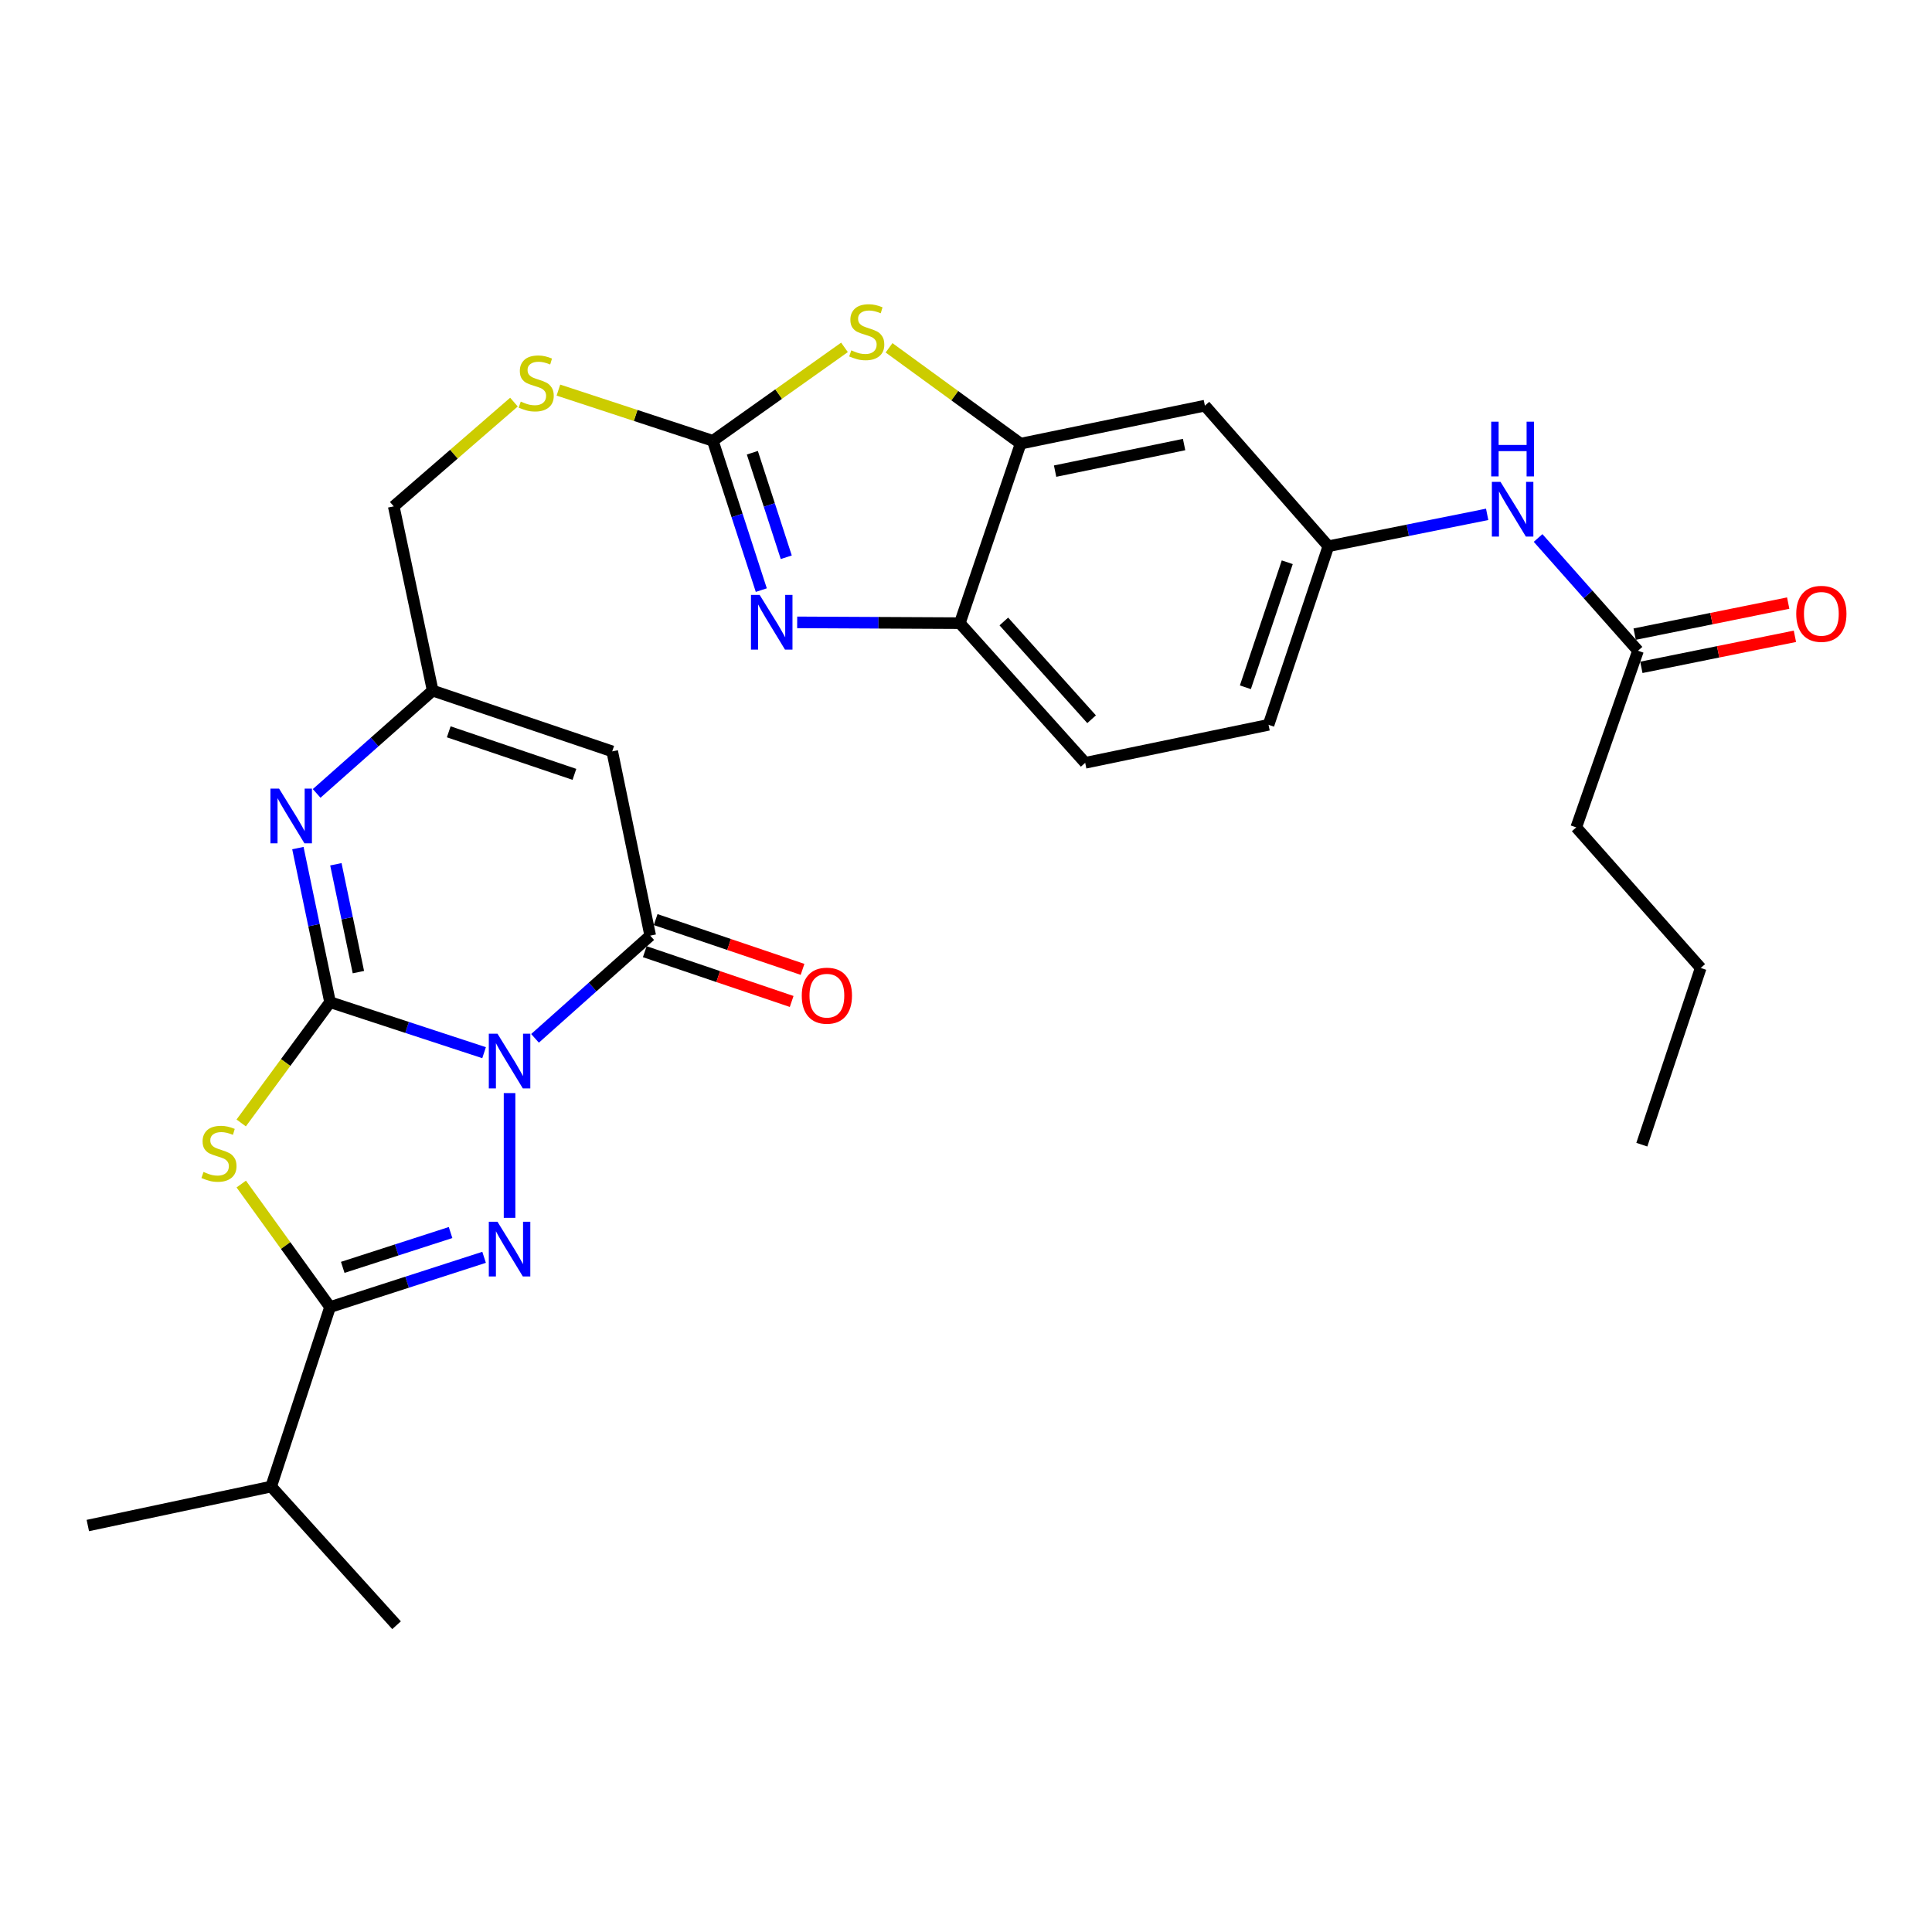 <?xml version='1.0' encoding='iso-8859-1'?>
<svg version='1.1' baseProfile='full'
              xmlns='http://www.w3.org/2000/svg'
                      xmlns:rdkit='http://www.rdkit.org/xml'
                      xmlns:xlink='http://www.w3.org/1999/xlink'
                  xml:space='preserve'
width='1000px' height='1000px' viewBox='0 0 1000 1000'>
<!-- END OF HEADER -->
<rect style='opacity:1.0;fill:#FFFFFF;stroke:none' width='1000' height='1000' x='0' y='0'> </rect>
<path class='bond-0' d='M 250.562,544.866 L 210.698,531.79' style='fill:none;fill-rule:evenodd;stroke:#0000FF;stroke-width:6px;stroke-linecap:butt;stroke-linejoin:miter;stroke-opacity:1' />
<path class='bond-0' d='M 210.698,531.79 L 170.833,518.713' style='fill:none;fill-rule:evenodd;stroke:#000000;stroke-width:6px;stroke-linecap:butt;stroke-linejoin:miter;stroke-opacity:1' />
<path class='bond-1' d='M 263.747,565.784 L 263.747,630.349' style='fill:none;fill-rule:evenodd;stroke:#0000FF;stroke-width:6px;stroke-linecap:butt;stroke-linejoin:miter;stroke-opacity:1' />
<path class='bond-4' d='M 276.925,537.443 L 306.738,510.866' style='fill:none;fill-rule:evenodd;stroke:#0000FF;stroke-width:6px;stroke-linecap:butt;stroke-linejoin:miter;stroke-opacity:1' />
<path class='bond-4' d='M 306.738,510.866 L 336.55,484.29' style='fill:none;fill-rule:evenodd;stroke:#000000;stroke-width:6px;stroke-linecap:butt;stroke-linejoin:miter;stroke-opacity:1' />
<path class='bond-2' d='M 170.833,518.713 L 147.838,549.974' style='fill:none;fill-rule:evenodd;stroke:#000000;stroke-width:6px;stroke-linecap:butt;stroke-linejoin:miter;stroke-opacity:1' />
<path class='bond-2' d='M 147.838,549.974 L 124.843,581.234' style='fill:none;fill-rule:evenodd;stroke:#CCCC00;stroke-width:6px;stroke-linecap:butt;stroke-linejoin:miter;stroke-opacity:1' />
<path class='bond-5' d='M 170.833,518.713 L 162.508,478.842' style='fill:none;fill-rule:evenodd;stroke:#000000;stroke-width:6px;stroke-linecap:butt;stroke-linejoin:miter;stroke-opacity:1' />
<path class='bond-5' d='M 162.508,478.842 L 154.183,438.972' style='fill:none;fill-rule:evenodd;stroke:#0000FF;stroke-width:6px;stroke-linecap:butt;stroke-linejoin:miter;stroke-opacity:1' />
<path class='bond-5' d='M 185.504,503.167 L 179.676,475.258' style='fill:none;fill-rule:evenodd;stroke:#000000;stroke-width:6px;stroke-linecap:butt;stroke-linejoin:miter;stroke-opacity:1' />
<path class='bond-5' d='M 179.676,475.258 L 173.849,447.348' style='fill:none;fill-rule:evenodd;stroke:#0000FF;stroke-width:6px;stroke-linecap:butt;stroke-linejoin:miter;stroke-opacity:1' />
<path class='bond-3' d='M 250.566,650.785 L 210.7,663.662' style='fill:none;fill-rule:evenodd;stroke:#0000FF;stroke-width:6px;stroke-linecap:butt;stroke-linejoin:miter;stroke-opacity:1' />
<path class='bond-3' d='M 210.7,663.662 L 170.833,676.538' style='fill:none;fill-rule:evenodd;stroke:#000000;stroke-width:6px;stroke-linecap:butt;stroke-linejoin:miter;stroke-opacity:1' />
<path class='bond-3' d='M 233.216,637.959 L 205.309,646.972' style='fill:none;fill-rule:evenodd;stroke:#0000FF;stroke-width:6px;stroke-linecap:butt;stroke-linejoin:miter;stroke-opacity:1' />
<path class='bond-3' d='M 205.309,646.972 L 177.403,655.986' style='fill:none;fill-rule:evenodd;stroke:#000000;stroke-width:6px;stroke-linecap:butt;stroke-linejoin:miter;stroke-opacity:1' />
<path class='bond-29' d='M 124.873,612.859 L 147.853,644.698' style='fill:none;fill-rule:evenodd;stroke:#CCCC00;stroke-width:6px;stroke-linecap:butt;stroke-linejoin:miter;stroke-opacity:1' />
<path class='bond-29' d='M 147.853,644.698 L 170.833,676.538' style='fill:none;fill-rule:evenodd;stroke:#000000;stroke-width:6px;stroke-linecap:butt;stroke-linejoin:miter;stroke-opacity:1' />
<path class='bond-19' d='M 170.833,676.538 L 140.356,769.442' style='fill:none;fill-rule:evenodd;stroke:#000000;stroke-width:6px;stroke-linecap:butt;stroke-linejoin:miter;stroke-opacity:1' />
<path class='bond-8' d='M 336.55,484.29 L 316.878,388.911' style='fill:none;fill-rule:evenodd;stroke:#000000;stroke-width:6px;stroke-linecap:butt;stroke-linejoin:miter;stroke-opacity:1' />
<path class='bond-17' d='M 333.736,492.595 L 371.75,505.476' style='fill:none;fill-rule:evenodd;stroke:#000000;stroke-width:6px;stroke-linecap:butt;stroke-linejoin:miter;stroke-opacity:1' />
<path class='bond-17' d='M 371.75,505.476 L 409.764,518.356' style='fill:none;fill-rule:evenodd;stroke:#FF0000;stroke-width:6px;stroke-linecap:butt;stroke-linejoin:miter;stroke-opacity:1' />
<path class='bond-17' d='M 339.364,475.984 L 377.378,488.865' style='fill:none;fill-rule:evenodd;stroke:#000000;stroke-width:6px;stroke-linecap:butt;stroke-linejoin:miter;stroke-opacity:1' />
<path class='bond-17' d='M 377.378,488.865 L 415.393,501.746' style='fill:none;fill-rule:evenodd;stroke:#FF0000;stroke-width:6px;stroke-linecap:butt;stroke-linejoin:miter;stroke-opacity:1' />
<path class='bond-30' d='M 163.899,410.668 L 193.927,384.063' style='fill:none;fill-rule:evenodd;stroke:#0000FF;stroke-width:6px;stroke-linecap:butt;stroke-linejoin:miter;stroke-opacity:1' />
<path class='bond-30' d='M 193.927,384.063 L 223.955,357.459' style='fill:none;fill-rule:evenodd;stroke:#000000;stroke-width:6px;stroke-linecap:butt;stroke-linejoin:miter;stroke-opacity:1' />
<path class='bond-6' d='M 368.966,228.154 L 328.998,215.034' style='fill:none;fill-rule:evenodd;stroke:#000000;stroke-width:6px;stroke-linecap:butt;stroke-linejoin:miter;stroke-opacity:1' />
<path class='bond-6' d='M 328.998,215.034 L 289.029,201.914' style='fill:none;fill-rule:evenodd;stroke:#CCCC00;stroke-width:6px;stroke-linecap:butt;stroke-linejoin:miter;stroke-opacity:1' />
<path class='bond-7' d='M 368.966,228.154 L 381.507,266.798' style='fill:none;fill-rule:evenodd;stroke:#000000;stroke-width:6px;stroke-linecap:butt;stroke-linejoin:miter;stroke-opacity:1' />
<path class='bond-7' d='M 381.507,266.798 L 394.048,305.442' style='fill:none;fill-rule:evenodd;stroke:#0000FF;stroke-width:6px;stroke-linecap:butt;stroke-linejoin:miter;stroke-opacity:1' />
<path class='bond-7' d='M 389.41,234.334 L 398.189,261.385' style='fill:none;fill-rule:evenodd;stroke:#000000;stroke-width:6px;stroke-linecap:butt;stroke-linejoin:miter;stroke-opacity:1' />
<path class='bond-7' d='M 398.189,261.385 L 406.967,288.436' style='fill:none;fill-rule:evenodd;stroke:#0000FF;stroke-width:6px;stroke-linecap:butt;stroke-linejoin:miter;stroke-opacity:1' />
<path class='bond-9' d='M 368.966,228.154 L 403.037,203.976' style='fill:none;fill-rule:evenodd;stroke:#000000;stroke-width:6px;stroke-linecap:butt;stroke-linejoin:miter;stroke-opacity:1' />
<path class='bond-9' d='M 403.037,203.976 L 437.107,179.799' style='fill:none;fill-rule:evenodd;stroke:#CCCC00;stroke-width:6px;stroke-linecap:butt;stroke-linejoin:miter;stroke-opacity:1' />
<path class='bond-12' d='M 412.618,322.136 L 454.709,322.342' style='fill:none;fill-rule:evenodd;stroke:#0000FF;stroke-width:6px;stroke-linecap:butt;stroke-linejoin:miter;stroke-opacity:1' />
<path class='bond-12' d='M 454.709,322.342 L 496.801,322.548' style='fill:none;fill-rule:evenodd;stroke:#000000;stroke-width:6px;stroke-linecap:butt;stroke-linejoin:miter;stroke-opacity:1' />
<path class='bond-10' d='M 316.878,388.911 L 223.955,357.459' style='fill:none;fill-rule:evenodd;stroke:#000000;stroke-width:6px;stroke-linecap:butt;stroke-linejoin:miter;stroke-opacity:1' />
<path class='bond-10' d='M 297.317,400.806 L 232.27,378.789' style='fill:none;fill-rule:evenodd;stroke:#000000;stroke-width:6px;stroke-linecap:butt;stroke-linejoin:miter;stroke-opacity:1' />
<path class='bond-11' d='M 460.172,180.03 L 494.222,204.833' style='fill:none;fill-rule:evenodd;stroke:#CCCC00;stroke-width:6px;stroke-linecap:butt;stroke-linejoin:miter;stroke-opacity:1' />
<path class='bond-11' d='M 494.222,204.833 L 528.272,229.635' style='fill:none;fill-rule:evenodd;stroke:#000000;stroke-width:6px;stroke-linecap:butt;stroke-linejoin:miter;stroke-opacity:1' />
<path class='bond-22' d='M 223.955,357.459 L 203.805,262.081' style='fill:none;fill-rule:evenodd;stroke:#000000;stroke-width:6px;stroke-linecap:butt;stroke-linejoin:miter;stroke-opacity:1' />
<path class='bond-13' d='M 528.272,229.635 L 623.651,209.963' style='fill:none;fill-rule:evenodd;stroke:#000000;stroke-width:6px;stroke-linecap:butt;stroke-linejoin:miter;stroke-opacity:1' />
<path class='bond-13' d='M 546.121,243.861 L 612.887,230.09' style='fill:none;fill-rule:evenodd;stroke:#000000;stroke-width:6px;stroke-linecap:butt;stroke-linejoin:miter;stroke-opacity:1' />
<path class='bond-31' d='M 528.272,229.635 L 496.801,322.548' style='fill:none;fill-rule:evenodd;stroke:#000000;stroke-width:6px;stroke-linecap:butt;stroke-linejoin:miter;stroke-opacity:1' />
<path class='bond-21' d='M 496.801,322.548 L 561.692,394.835' style='fill:none;fill-rule:evenodd;stroke:#000000;stroke-width:6px;stroke-linecap:butt;stroke-linejoin:miter;stroke-opacity:1' />
<path class='bond-21' d='M 519.585,321.676 L 565.009,372.276' style='fill:none;fill-rule:evenodd;stroke:#000000;stroke-width:6px;stroke-linecap:butt;stroke-linejoin:miter;stroke-opacity:1' />
<path class='bond-18' d='M 623.651,209.963 L 687.558,282.727' style='fill:none;fill-rule:evenodd;stroke:#000000;stroke-width:6px;stroke-linecap:butt;stroke-linejoin:miter;stroke-opacity:1' />
<path class='bond-14' d='M 266.024,208.133 L 234.914,235.107' style='fill:none;fill-rule:evenodd;stroke:#CCCC00;stroke-width:6px;stroke-linecap:butt;stroke-linejoin:miter;stroke-opacity:1' />
<path class='bond-14' d='M 234.914,235.107 L 203.805,262.081' style='fill:none;fill-rule:evenodd;stroke:#000000;stroke-width:6px;stroke-linecap:butt;stroke-linejoin:miter;stroke-opacity:1' />
<path class='bond-15' d='M 847.828,336.823 L 821.971,307.642' style='fill:none;fill-rule:evenodd;stroke:#000000;stroke-width:6px;stroke-linecap:butt;stroke-linejoin:miter;stroke-opacity:1' />
<path class='bond-15' d='M 821.971,307.642 L 796.113,278.462' style='fill:none;fill-rule:evenodd;stroke:#0000FF;stroke-width:6px;stroke-linecap:butt;stroke-linejoin:miter;stroke-opacity:1' />
<path class='bond-20' d='M 849.566,345.418 L 889.306,337.384' style='fill:none;fill-rule:evenodd;stroke:#000000;stroke-width:6px;stroke-linecap:butt;stroke-linejoin:miter;stroke-opacity:1' />
<path class='bond-20' d='M 889.306,337.384 L 929.046,329.35' style='fill:none;fill-rule:evenodd;stroke:#FF0000;stroke-width:6px;stroke-linecap:butt;stroke-linejoin:miter;stroke-opacity:1' />
<path class='bond-20' d='M 846.09,328.227 L 885.831,320.194' style='fill:none;fill-rule:evenodd;stroke:#000000;stroke-width:6px;stroke-linecap:butt;stroke-linejoin:miter;stroke-opacity:1' />
<path class='bond-20' d='M 885.831,320.194 L 925.571,312.16' style='fill:none;fill-rule:evenodd;stroke:#FF0000;stroke-width:6px;stroke-linecap:butt;stroke-linejoin:miter;stroke-opacity:1' />
<path class='bond-24' d='M 847.828,336.823 L 815.86,428.255' style='fill:none;fill-rule:evenodd;stroke:#000000;stroke-width:6px;stroke-linecap:butt;stroke-linejoin:miter;stroke-opacity:1' />
<path class='bond-16' d='M 769.755,266.225 L 728.656,274.476' style='fill:none;fill-rule:evenodd;stroke:#0000FF;stroke-width:6px;stroke-linecap:butt;stroke-linejoin:miter;stroke-opacity:1' />
<path class='bond-16' d='M 728.656,274.476 L 687.558,282.727' style='fill:none;fill-rule:evenodd;stroke:#000000;stroke-width:6px;stroke-linecap:butt;stroke-linejoin:miter;stroke-opacity:1' />
<path class='bond-32' d='M 687.558,282.727 L 656.593,375.163' style='fill:none;fill-rule:evenodd;stroke:#000000;stroke-width:6px;stroke-linecap:butt;stroke-linejoin:miter;stroke-opacity:1' />
<path class='bond-32' d='M 666.283,291.022 L 644.608,355.727' style='fill:none;fill-rule:evenodd;stroke:#000000;stroke-width:6px;stroke-linecap:butt;stroke-linejoin:miter;stroke-opacity:1' />
<path class='bond-25' d='M 140.356,769.442 L 45.455,789.611' style='fill:none;fill-rule:evenodd;stroke:#000000;stroke-width:6px;stroke-linecap:butt;stroke-linejoin:miter;stroke-opacity:1' />
<path class='bond-26' d='M 140.356,769.442 L 205.257,841.212' style='fill:none;fill-rule:evenodd;stroke:#000000;stroke-width:6px;stroke-linecap:butt;stroke-linejoin:miter;stroke-opacity:1' />
<path class='bond-23' d='M 561.692,394.835 L 656.593,375.163' style='fill:none;fill-rule:evenodd;stroke:#000000;stroke-width:6px;stroke-linecap:butt;stroke-linejoin:miter;stroke-opacity:1' />
<path class='bond-27' d='M 815.86,428.255 L 880.283,501.019' style='fill:none;fill-rule:evenodd;stroke:#000000;stroke-width:6px;stroke-linecap:butt;stroke-linejoin:miter;stroke-opacity:1' />
<path class='bond-28' d='M 880.283,501.019 L 849.806,592.481' style='fill:none;fill-rule:evenodd;stroke:#000000;stroke-width:6px;stroke-linecap:butt;stroke-linejoin:miter;stroke-opacity:1' />
<path  class='atom-0' d='M 257.487 535.031
L 266.767 550.031
Q 267.687 551.511, 269.167 554.191
Q 270.647 556.871, 270.727 557.031
L 270.727 535.031
L 274.487 535.031
L 274.487 563.351
L 270.607 563.351
L 260.647 546.951
Q 259.487 545.031, 258.247 542.831
Q 257.047 540.631, 256.687 539.951
L 256.687 563.351
L 253.007 563.351
L 253.007 535.031
L 257.487 535.031
' fill='#0000FF'/>
<path  class='atom-2' d='M 257.487 632.368
L 266.767 647.368
Q 267.687 648.848, 269.167 651.528
Q 270.647 654.208, 270.727 654.368
L 270.727 632.368
L 274.487 632.368
L 274.487 660.688
L 270.607 660.688
L 260.647 644.288
Q 259.487 642.368, 258.247 640.168
Q 257.047 637.968, 256.687 637.288
L 256.687 660.688
L 253.007 660.688
L 253.007 632.368
L 257.487 632.368
' fill='#0000FF'/>
<path  class='atom-3' d='M 105.337 606.595
Q 105.657 606.715, 106.977 607.275
Q 108.297 607.835, 109.737 608.195
Q 111.217 608.515, 112.657 608.515
Q 115.337 608.515, 116.897 607.235
Q 118.457 605.915, 118.457 603.635
Q 118.457 602.075, 117.657 601.115
Q 116.897 600.155, 115.697 599.635
Q 114.497 599.115, 112.497 598.515
Q 109.977 597.755, 108.457 597.035
Q 106.977 596.315, 105.897 594.795
Q 104.857 593.275, 104.857 590.715
Q 104.857 587.155, 107.257 584.955
Q 109.697 582.755, 114.497 582.755
Q 117.777 582.755, 121.497 584.315
L 120.577 587.395
Q 117.177 585.995, 114.617 585.995
Q 111.857 585.995, 110.337 587.155
Q 108.817 588.275, 108.857 590.235
Q 108.857 591.755, 109.617 592.675
Q 110.417 593.595, 111.537 594.115
Q 112.697 594.635, 114.617 595.235
Q 117.177 596.035, 118.697 596.835
Q 120.217 597.635, 121.297 599.275
Q 122.417 600.875, 122.417 603.635
Q 122.417 607.555, 119.777 609.675
Q 117.177 611.755, 112.817 611.755
Q 110.297 611.755, 108.377 611.195
Q 106.497 610.675, 104.257 609.755
L 105.337 606.595
' fill='#CCCC00'/>
<path  class='atom-6' d='M 144.453 408.191
L 153.733 423.191
Q 154.653 424.671, 156.133 427.351
Q 157.613 430.031, 157.693 430.191
L 157.693 408.191
L 161.453 408.191
L 161.453 436.511
L 157.573 436.511
L 147.613 420.111
Q 146.453 418.191, 145.213 415.991
Q 144.013 413.791, 143.653 413.111
L 143.653 436.511
L 139.973 436.511
L 139.973 408.191
L 144.453 408.191
' fill='#0000FF'/>
<path  class='atom-8' d='M 393.184 307.911
L 402.464 322.911
Q 403.384 324.391, 404.864 327.071
Q 406.344 329.751, 406.424 329.911
L 406.424 307.911
L 410.184 307.911
L 410.184 336.231
L 406.304 336.231
L 396.344 319.831
Q 395.184 317.911, 393.944 315.711
Q 392.744 313.511, 392.384 312.831
L 392.384 336.231
L 388.704 336.231
L 388.704 307.911
L 393.184 307.911
' fill='#0000FF'/>
<path  class='atom-10' d='M 440.629 181.342
Q 440.949 181.462, 442.269 182.022
Q 443.589 182.582, 445.029 182.942
Q 446.509 183.262, 447.949 183.262
Q 450.629 183.262, 452.189 181.982
Q 453.749 180.662, 453.749 178.382
Q 453.749 176.822, 452.949 175.862
Q 452.189 174.902, 450.989 174.382
Q 449.789 173.862, 447.789 173.262
Q 445.269 172.502, 443.749 171.782
Q 442.269 171.062, 441.189 169.542
Q 440.149 168.022, 440.149 165.462
Q 440.149 161.902, 442.549 159.702
Q 444.989 157.502, 449.789 157.502
Q 453.069 157.502, 456.789 159.062
L 455.869 162.142
Q 452.469 160.742, 449.909 160.742
Q 447.149 160.742, 445.629 161.902
Q 444.109 163.022, 444.149 164.982
Q 444.149 166.502, 444.909 167.422
Q 445.709 168.342, 446.829 168.862
Q 447.989 169.382, 449.909 169.982
Q 452.469 170.782, 453.989 171.582
Q 455.509 172.382, 456.589 174.022
Q 457.709 175.622, 457.709 178.382
Q 457.709 182.302, 455.069 184.422
Q 452.469 186.502, 448.109 186.502
Q 445.589 186.502, 443.669 185.942
Q 441.789 185.422, 439.549 184.502
L 440.629 181.342
' fill='#CCCC00'/>
<path  class='atom-15' d='M 269.544 207.864
Q 269.864 207.984, 271.184 208.544
Q 272.504 209.104, 273.944 209.464
Q 275.424 209.784, 276.864 209.784
Q 279.544 209.784, 281.104 208.504
Q 282.664 207.184, 282.664 204.904
Q 282.664 203.344, 281.864 202.384
Q 281.104 201.424, 279.904 200.904
Q 278.704 200.384, 276.704 199.784
Q 274.184 199.024, 272.664 198.304
Q 271.184 197.584, 270.104 196.064
Q 269.064 194.544, 269.064 191.984
Q 269.064 188.424, 271.464 186.224
Q 273.904 184.024, 278.704 184.024
Q 281.984 184.024, 285.704 185.584
L 284.784 188.664
Q 281.384 187.264, 278.824 187.264
Q 276.064 187.264, 274.544 188.424
Q 273.024 189.544, 273.064 191.504
Q 273.064 193.024, 273.824 193.944
Q 274.624 194.864, 275.744 195.384
Q 276.904 195.904, 278.824 196.504
Q 281.384 197.304, 282.904 198.104
Q 284.424 198.904, 285.504 200.544
Q 286.624 202.144, 286.624 204.904
Q 286.624 208.824, 283.984 210.944
Q 281.384 213.024, 277.024 213.024
Q 274.504 213.024, 272.584 212.464
Q 270.704 211.944, 268.464 211.024
L 269.544 207.864
' fill='#CCCC00'/>
<path  class='atom-17' d='M 776.667 249.421
L 785.947 264.421
Q 786.867 265.901, 788.347 268.581
Q 789.827 271.261, 789.907 271.421
L 789.907 249.421
L 793.667 249.421
L 793.667 277.741
L 789.787 277.741
L 779.827 261.341
Q 778.667 259.421, 777.427 257.221
Q 776.227 255.021, 775.867 254.341
L 775.867 277.741
L 772.187 277.741
L 772.187 249.421
L 776.667 249.421
' fill='#0000FF'/>
<path  class='atom-17' d='M 771.847 218.269
L 775.687 218.269
L 775.687 230.309
L 790.167 230.309
L 790.167 218.269
L 794.007 218.269
L 794.007 246.589
L 790.167 246.589
L 790.167 233.509
L 775.687 233.509
L 775.687 246.589
L 771.847 246.589
L 771.847 218.269
' fill='#0000FF'/>
<path  class='atom-18' d='M 414.992 515.354
Q 414.992 508.554, 418.352 504.754
Q 421.712 500.954, 427.992 500.954
Q 434.272 500.954, 437.632 504.754
Q 440.992 508.554, 440.992 515.354
Q 440.992 522.234, 437.592 526.154
Q 434.192 530.034, 427.992 530.034
Q 421.752 530.034, 418.352 526.154
Q 414.992 522.274, 414.992 515.354
M 427.992 526.834
Q 432.312 526.834, 434.632 523.954
Q 436.992 521.034, 436.992 515.354
Q 436.992 509.794, 434.632 506.994
Q 432.312 504.154, 427.992 504.154
Q 423.672 504.154, 421.312 506.954
Q 418.992 509.754, 418.992 515.354
Q 418.992 521.074, 421.312 523.954
Q 423.672 526.834, 427.992 526.834
' fill='#FF0000'/>
<path  class='atom-21' d='M 929.729 317.718
Q 929.729 310.918, 933.089 307.118
Q 936.449 303.318, 942.729 303.318
Q 949.009 303.318, 952.369 307.118
Q 955.729 310.918, 955.729 317.718
Q 955.729 324.598, 952.329 328.518
Q 948.929 332.398, 942.729 332.398
Q 936.489 332.398, 933.089 328.518
Q 929.729 324.638, 929.729 317.718
M 942.729 329.198
Q 947.049 329.198, 949.369 326.318
Q 951.729 323.398, 951.729 317.718
Q 951.729 312.158, 949.369 309.358
Q 947.049 306.518, 942.729 306.518
Q 938.409 306.518, 936.049 309.318
Q 933.729 312.118, 933.729 317.718
Q 933.729 323.438, 936.049 326.318
Q 938.409 329.198, 942.729 329.198
' fill='#FF0000'/>
</svg>
